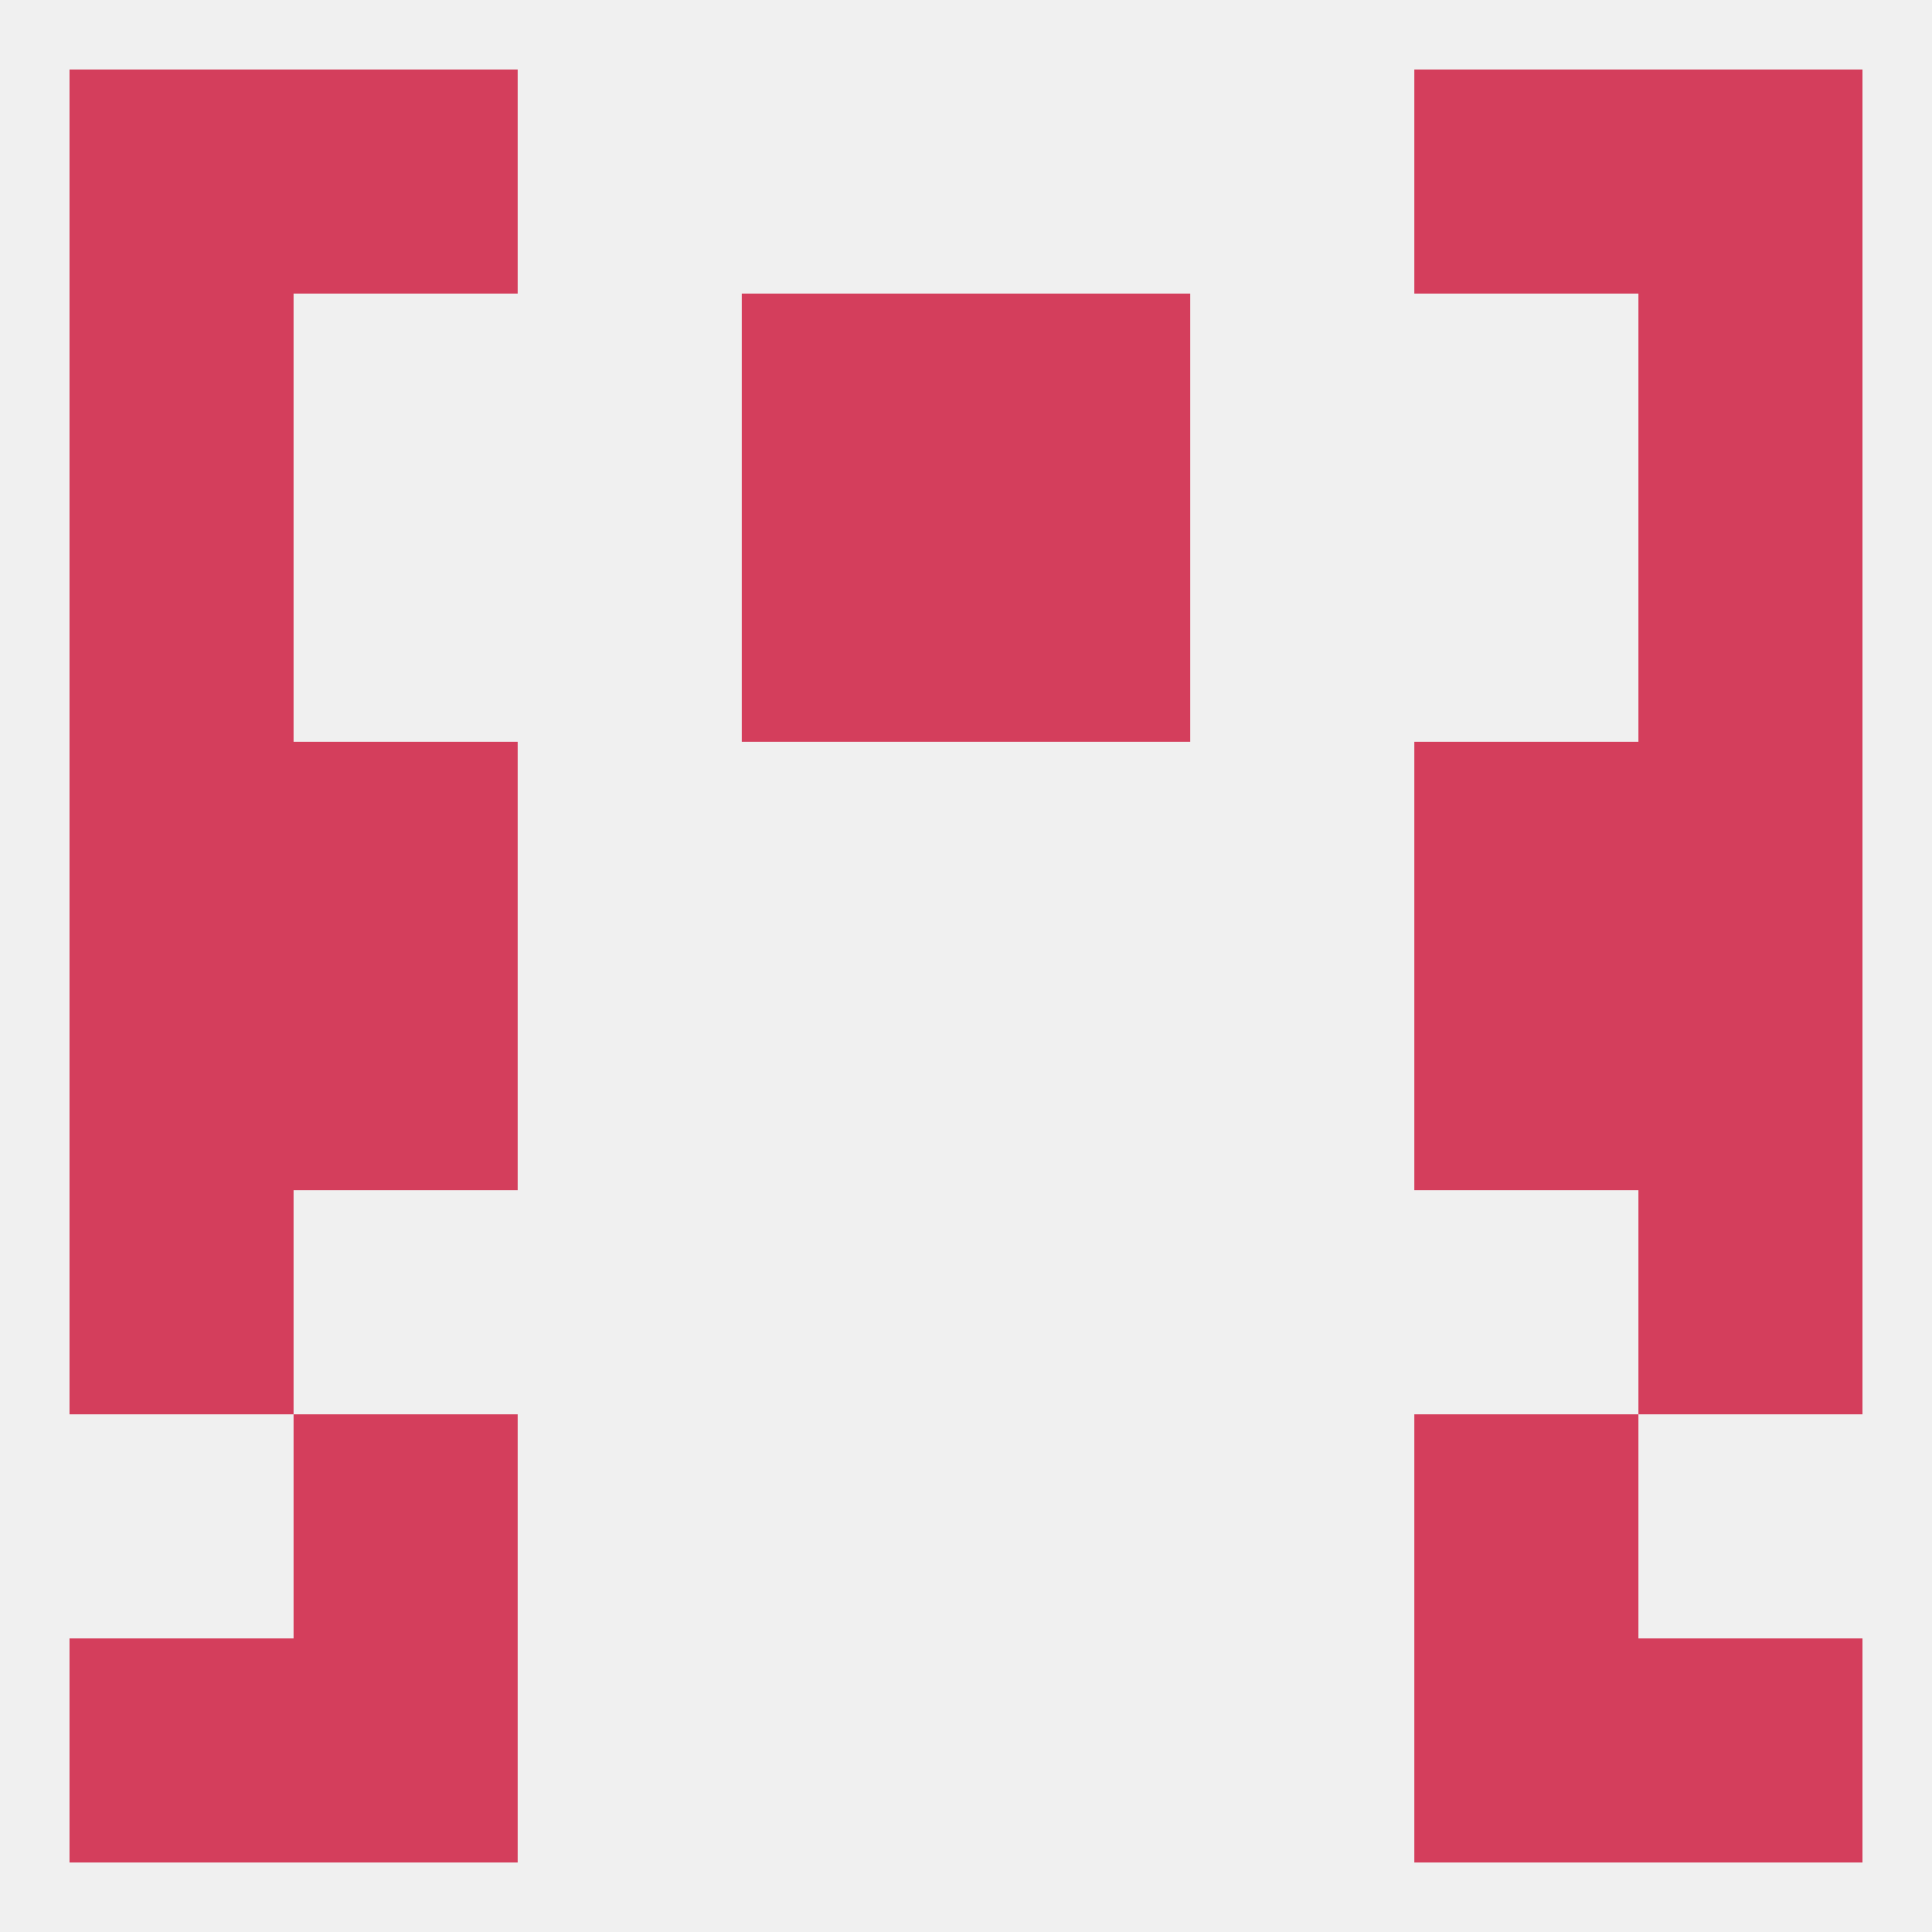 
<!--   <?xml version="1.0"?> -->
<svg version="1.1" baseprofile="full" xmlns="http://www.w3.org/2000/svg" xmlns:xlink="http://www.w3.org/1999/xlink" xmlns:ev="http://www.w3.org/2001/xml-events" width="250" height="250" viewBox="0 0 250 250" >
	<rect width="100%" height="100%" fill="rgba(240,240,240,255)"/>

	<rect x="9" y="67" width="29" height="29" fill="rgba(212,62,92,255)"/>
	<rect x="212" y="67" width="29" height="29" fill="rgba(212,62,92,255)"/>
	<rect x="96" y="67" width="29" height="29" fill="rgba(212,62,92,255)"/>
	<rect x="125" y="67" width="29" height="29" fill="rgba(212,62,92,255)"/>
	<rect x="38" y="9" width="29" height="29" fill="rgba(212,62,92,255)"/>
	<rect x="183" y="9" width="29" height="29" fill="rgba(212,62,92,255)"/>
	<rect x="9" y="9" width="29" height="29" fill="rgba(212,62,92,255)"/>
	<rect x="212" y="9" width="29" height="29" fill="rgba(212,62,92,255)"/>
	<rect x="9" y="125" width="29" height="29" fill="rgba(212,62,92,255)"/>
	<rect x="212" y="125" width="29" height="29" fill="rgba(212,62,92,255)"/>
	<rect x="38" y="125" width="29" height="29" fill="rgba(212,62,92,255)"/>
	<rect x="183" y="125" width="29" height="29" fill="rgba(212,62,92,255)"/>
	<rect x="38" y="96" width="29" height="29" fill="rgba(212,62,92,255)"/>
	<rect x="183" y="96" width="29" height="29" fill="rgba(212,62,92,255)"/>
	<rect x="9" y="96" width="29" height="29" fill="rgba(212,62,92,255)"/>
	<rect x="212" y="96" width="29" height="29" fill="rgba(212,62,92,255)"/>
	<rect x="9" y="154" width="29" height="29" fill="rgba(212,62,92,255)"/>
	<rect x="212" y="154" width="29" height="29" fill="rgba(212,62,92,255)"/>
	<rect x="38" y="183" width="29" height="29" fill="rgba(212,62,92,255)"/>
	<rect x="183" y="183" width="29" height="29" fill="rgba(212,62,92,255)"/>
	<rect x="212" y="212" width="29" height="29" fill="rgba(212,62,92,255)"/>
	<rect x="38" y="212" width="29" height="29" fill="rgba(212,62,92,255)"/>
	<rect x="183" y="212" width="29" height="29" fill="rgba(212,62,92,255)"/>
	<rect x="9" y="212" width="29" height="29" fill="rgba(212,62,92,255)"/>
	<rect x="212" y="38" width="29" height="29" fill="rgba(212,62,92,255)"/>
	<rect x="96" y="38" width="29" height="29" fill="rgba(212,62,92,255)"/>
	<rect x="125" y="38" width="29" height="29" fill="rgba(212,62,92,255)"/>
	<rect x="9" y="38" width="29" height="29" fill="rgba(212,62,92,255)"/>
</svg>